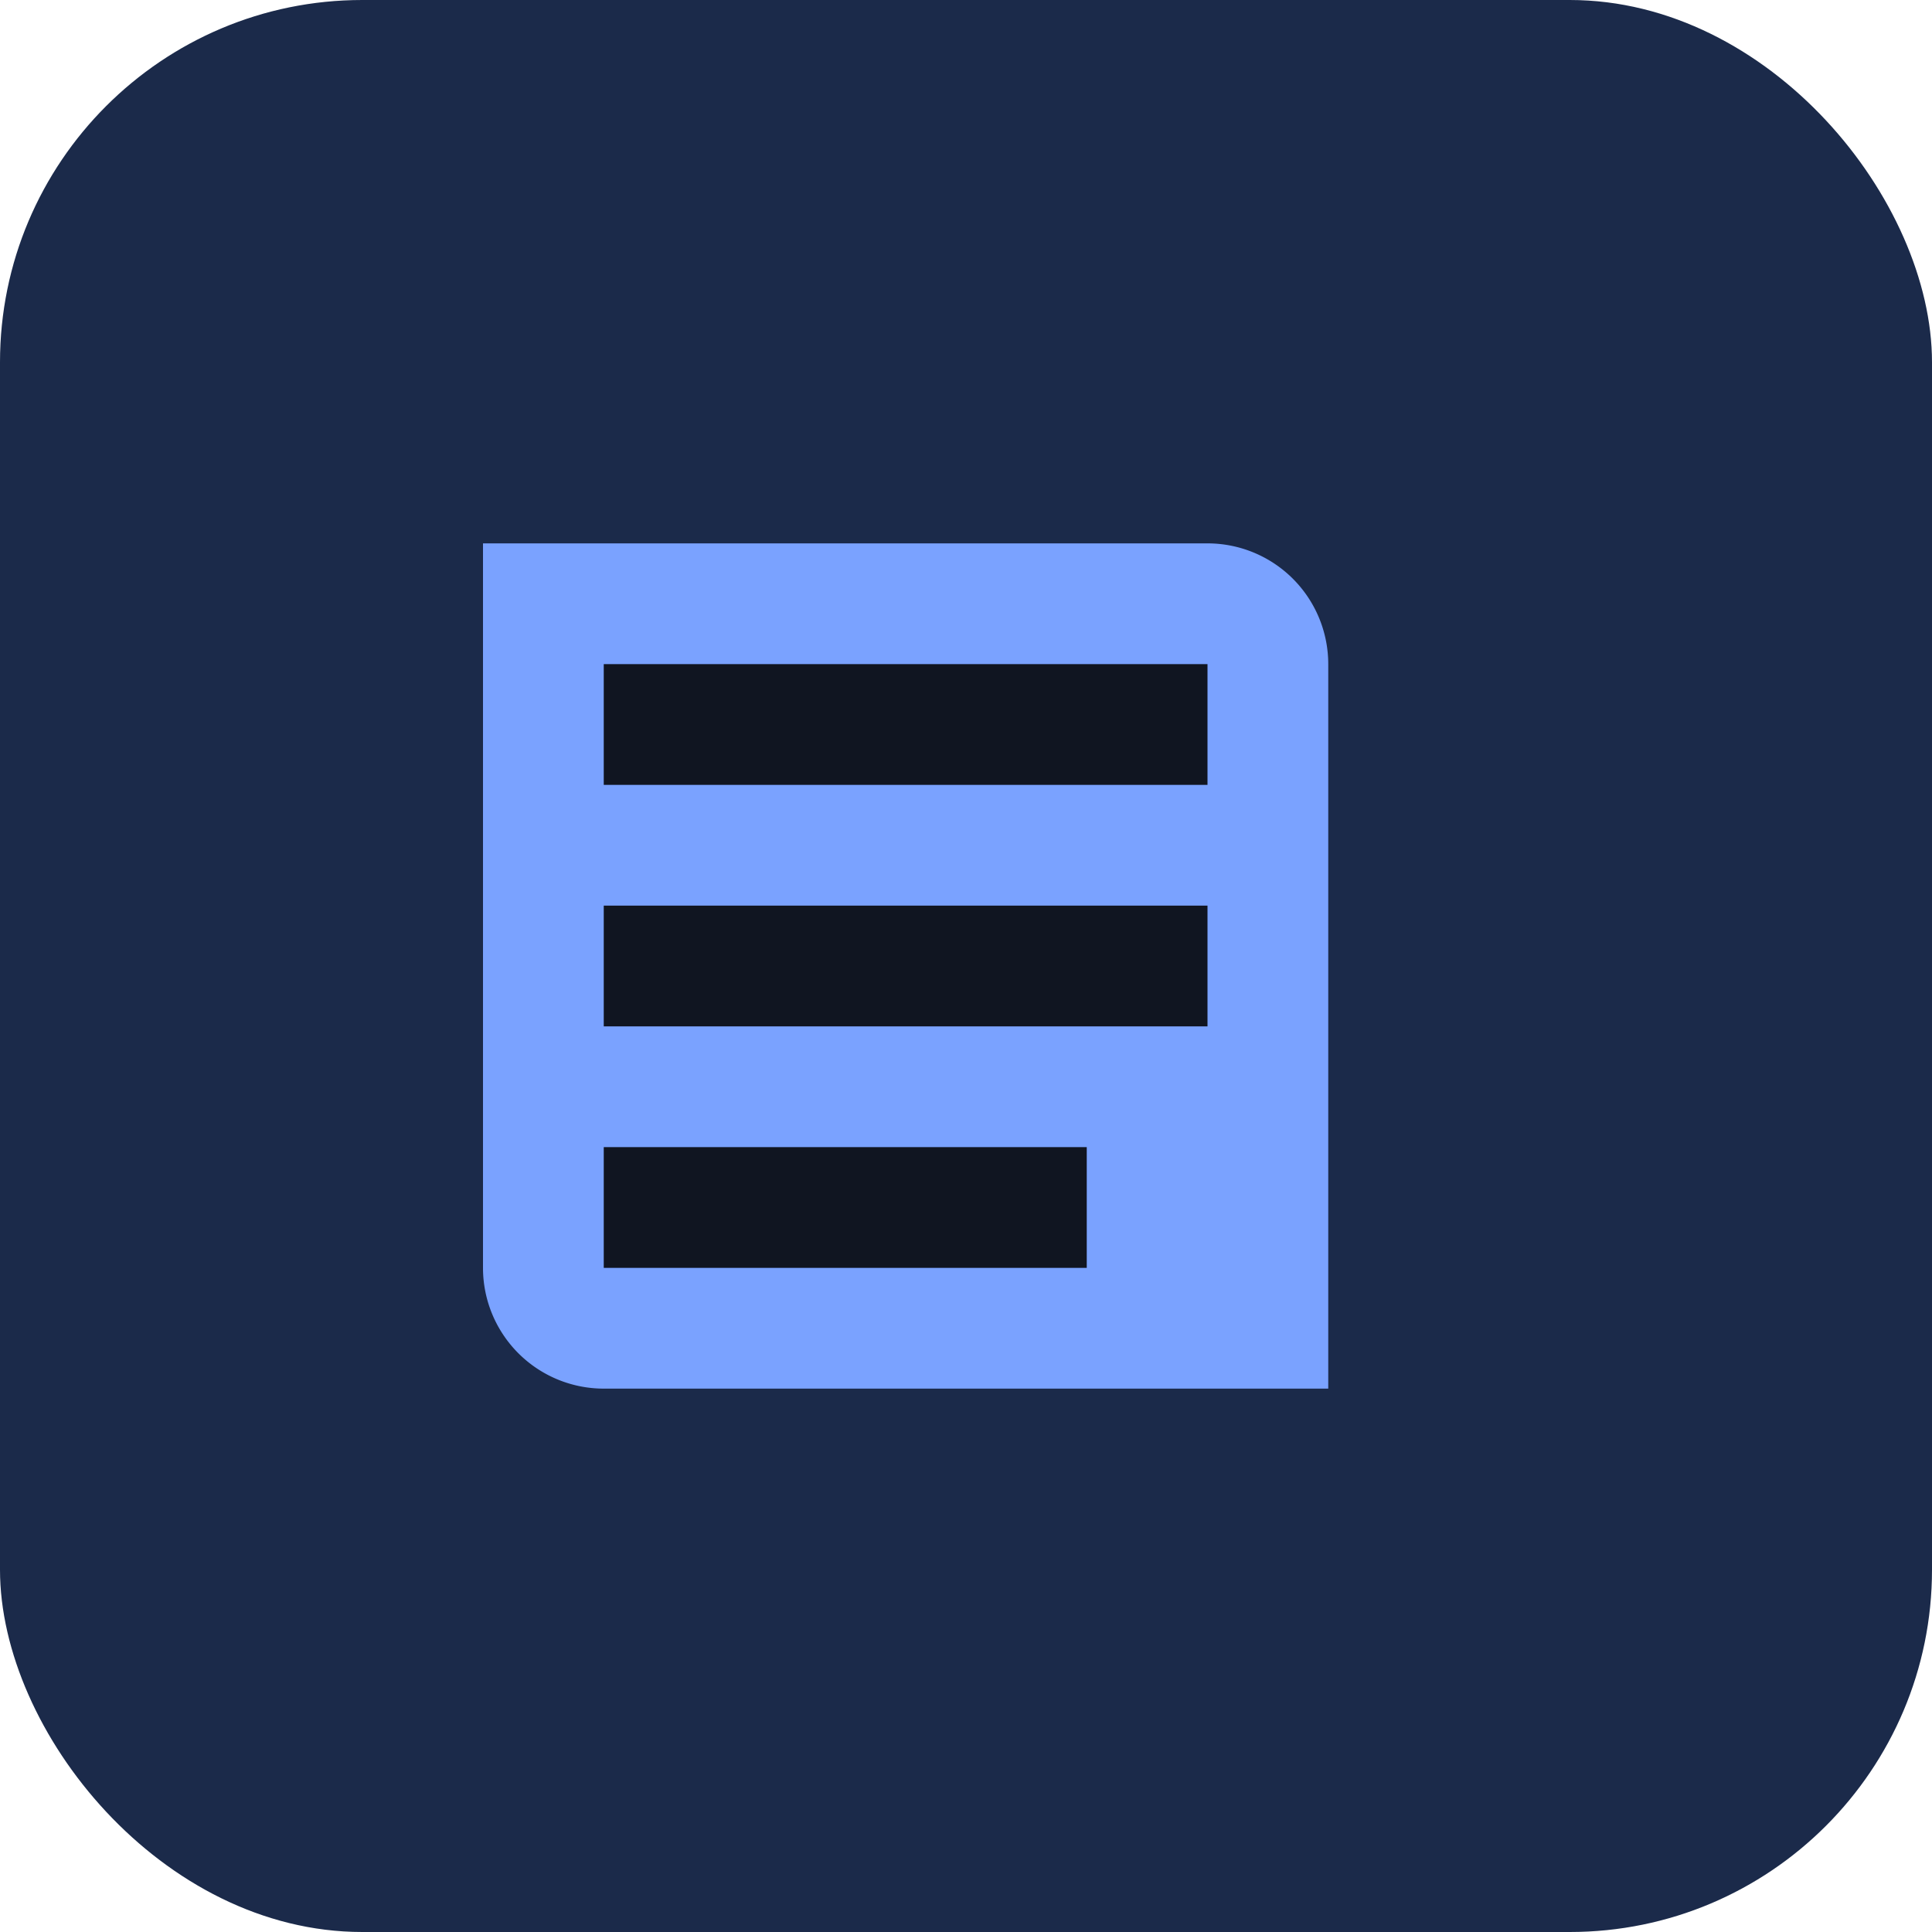 <svg xmlns="http://www.w3.org/2000/svg" viewBox="0 0 64 64">
  <rect width="64" height="64" rx="12" fill="#1b2a4a"/>
  <path d="M16 18h24a4 4 0 0 1 4 4v24H20a4 4 0 0 1-4-4V18z" fill="#7aa2ff"/>
  <path d="M20 22h20v4H20zM20 30h20v4H20zM20 38h16v4H20z" fill="#101521"/>
</svg>

